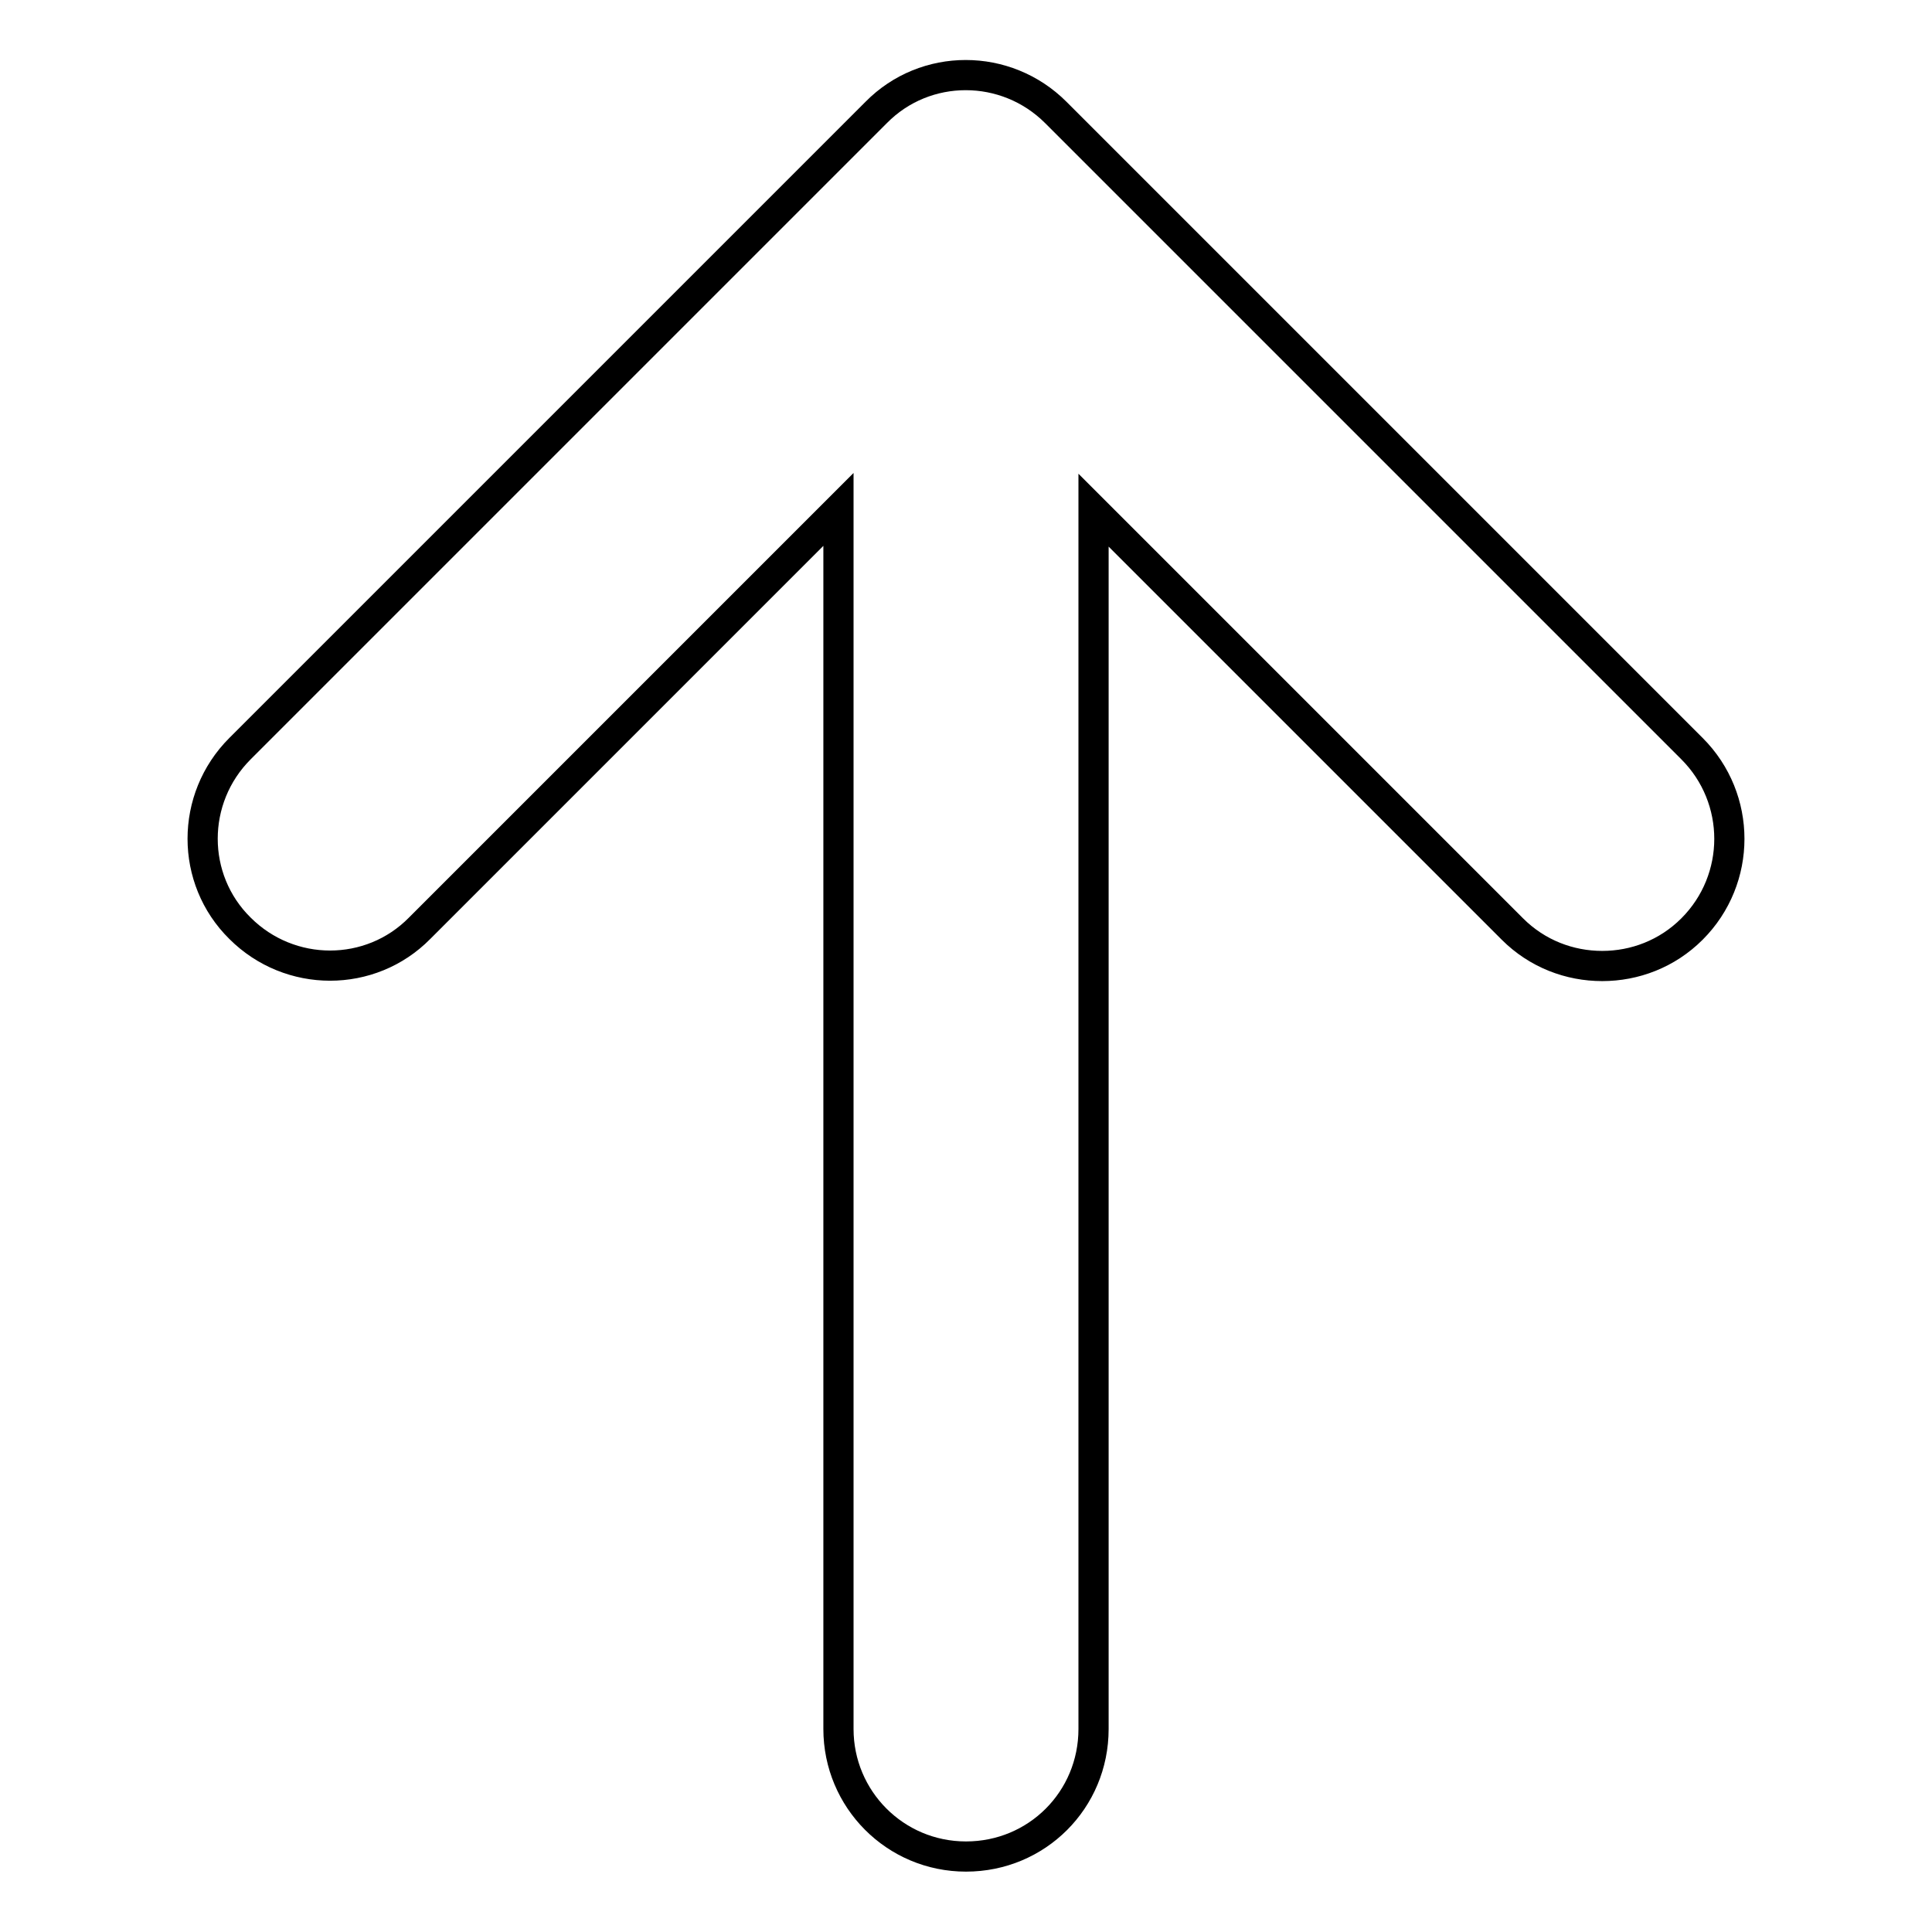 <?xml version="1.0" encoding="utf-8"?>
<!-- Svg Vector Icons : http://www.onlinewebfonts.com/icon -->
<!DOCTYPE svg PUBLIC "-//W3C//DTD SVG 1.1//EN" "http://www.w3.org/Graphics/SVG/1.1/DTD/svg11.dtd">
<svg version="1.1" xmlns="http://www.w3.org/2000/svg" xmlns:xlink="http://www.w3.org/1999/xlink" x="0px" y="0px" viewBox="0 0 256 256" enable-background="new 0 0 256 256" xml:space="preserve">
<g> <path stroke-width="4" fill-opacity="0" stroke="#000000"  d="M224.2,99.2l-84.3-84.3c-6.6-6.6-17.3-6.6-23.8,0L31.8,99.2c-6.6,6.6-6.6,17.3,0,23.8 c6.6,6.6,17.3,6.6,23.8,0l55.5-55.5v161.6c0,9.3,7.5,16.9,16.9,16.9s16.9-7.5,16.9-16.9V67.6l55.5,55.5c3.3,3.3,7.6,4.9,11.9,4.9 s8.6-1.6,11.9-4.9C230.8,116.5,230.8,105.8,224.2,99.2z"/></g>
</svg>